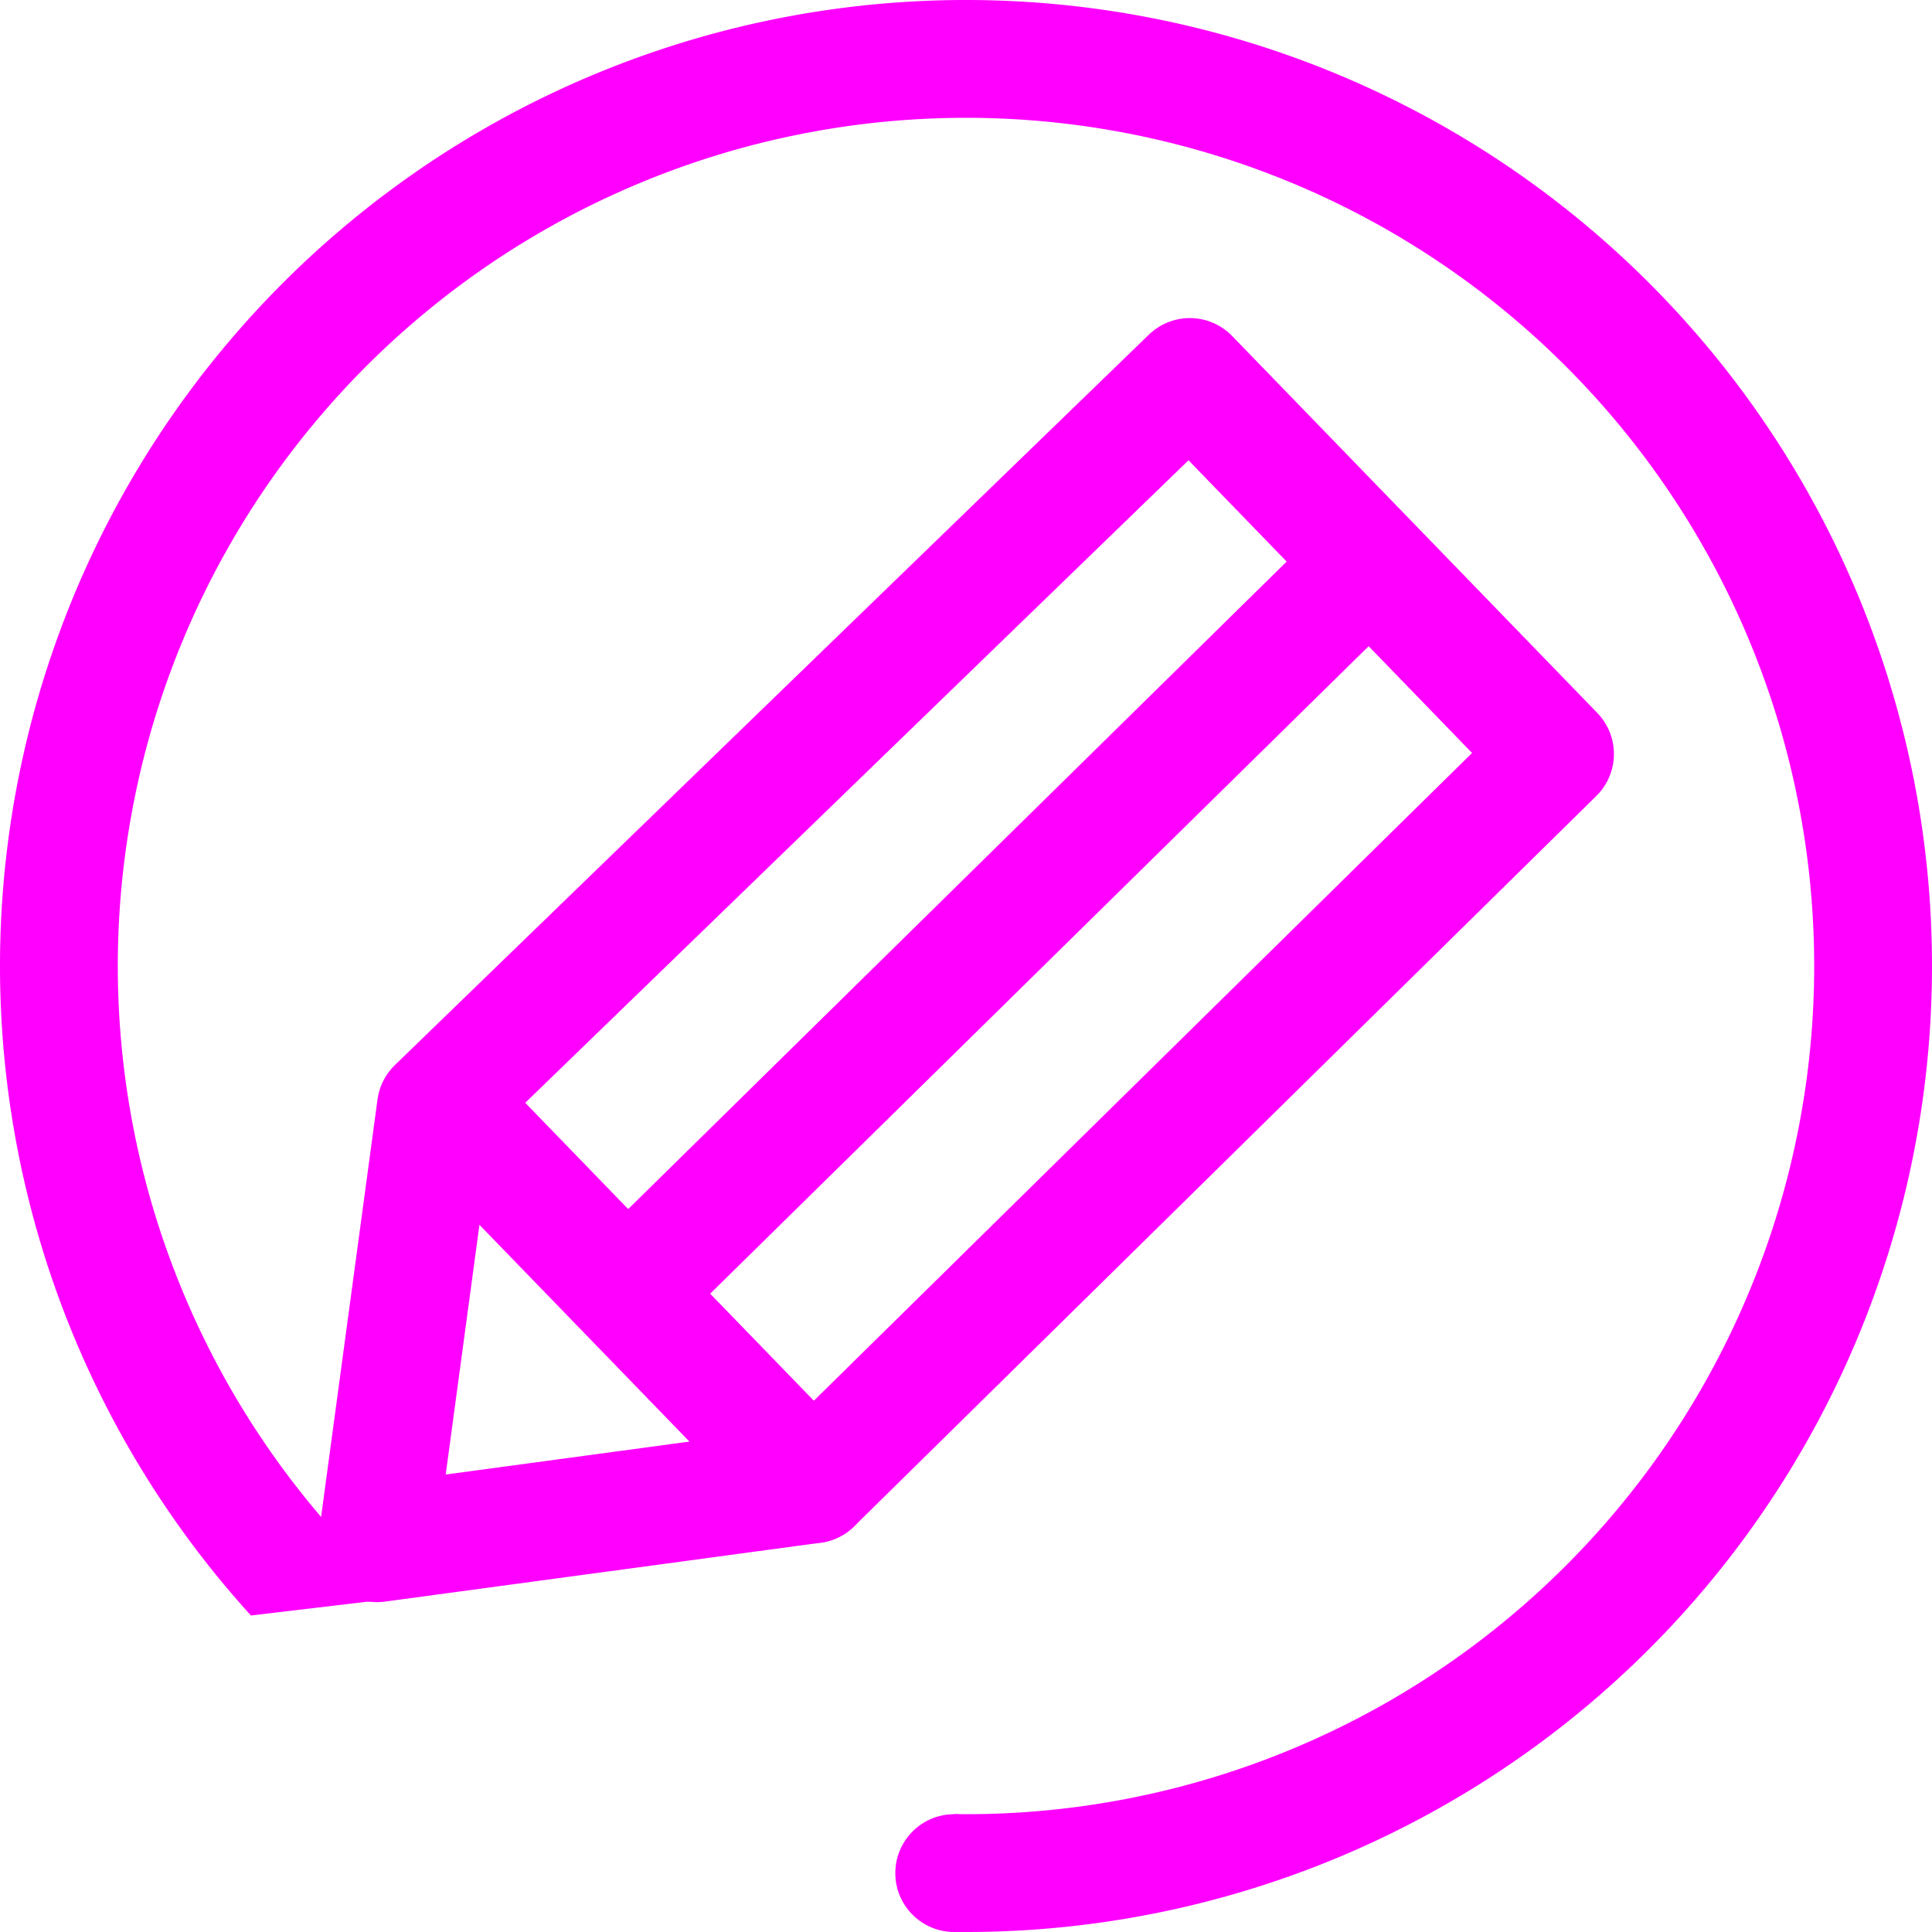 <?xml version="1.0" encoding="UTF-8"?>
<svg xmlns="http://www.w3.org/2000/svg" id="Icon-CREATE" width="82" height="82" viewBox="0 0 82 82">
  <path id="Path_4" data-name="Path 4" d="M18.5,47l32-31L66,32,34.5,63,16,65.5Z" fill="none" stroke="#f0f" stroke-linecap="round" stroke-linejoin="round" stroke-width="5"></path>
  <path id="Path_5" data-name="Path 5" d="M19,47,34.5,63" fill="none" stroke="#f0f" stroke-linecap="round" stroke-linejoin="round" stroke-width="5"></path>
  <path id="Path_6" data-name="Path 6" d="M57.5,24.5,27.5,54" fill="none" stroke="#f0f" stroke-linecap="round" stroke-linejoin="round" stroke-width="5"></path>
  <path id="Path_7" data-name="Path 7" d="M77,41A36,36,0,0,1,41,77q-.25,0-.5,0v5q.25,0,.5,0A41,41,0,1,0,10.651,68.567l6.33-.751A36,36,0,1,1,77,41Z" fill="#f0f" fill-rule="evenodd"></path>
  <circle id="Ellipse_4" data-name="Ellipse 4" cx="2.5" cy="2.5" r="2.5" transform="translate(38 77)" fill="#f0f"></circle>
</svg>
